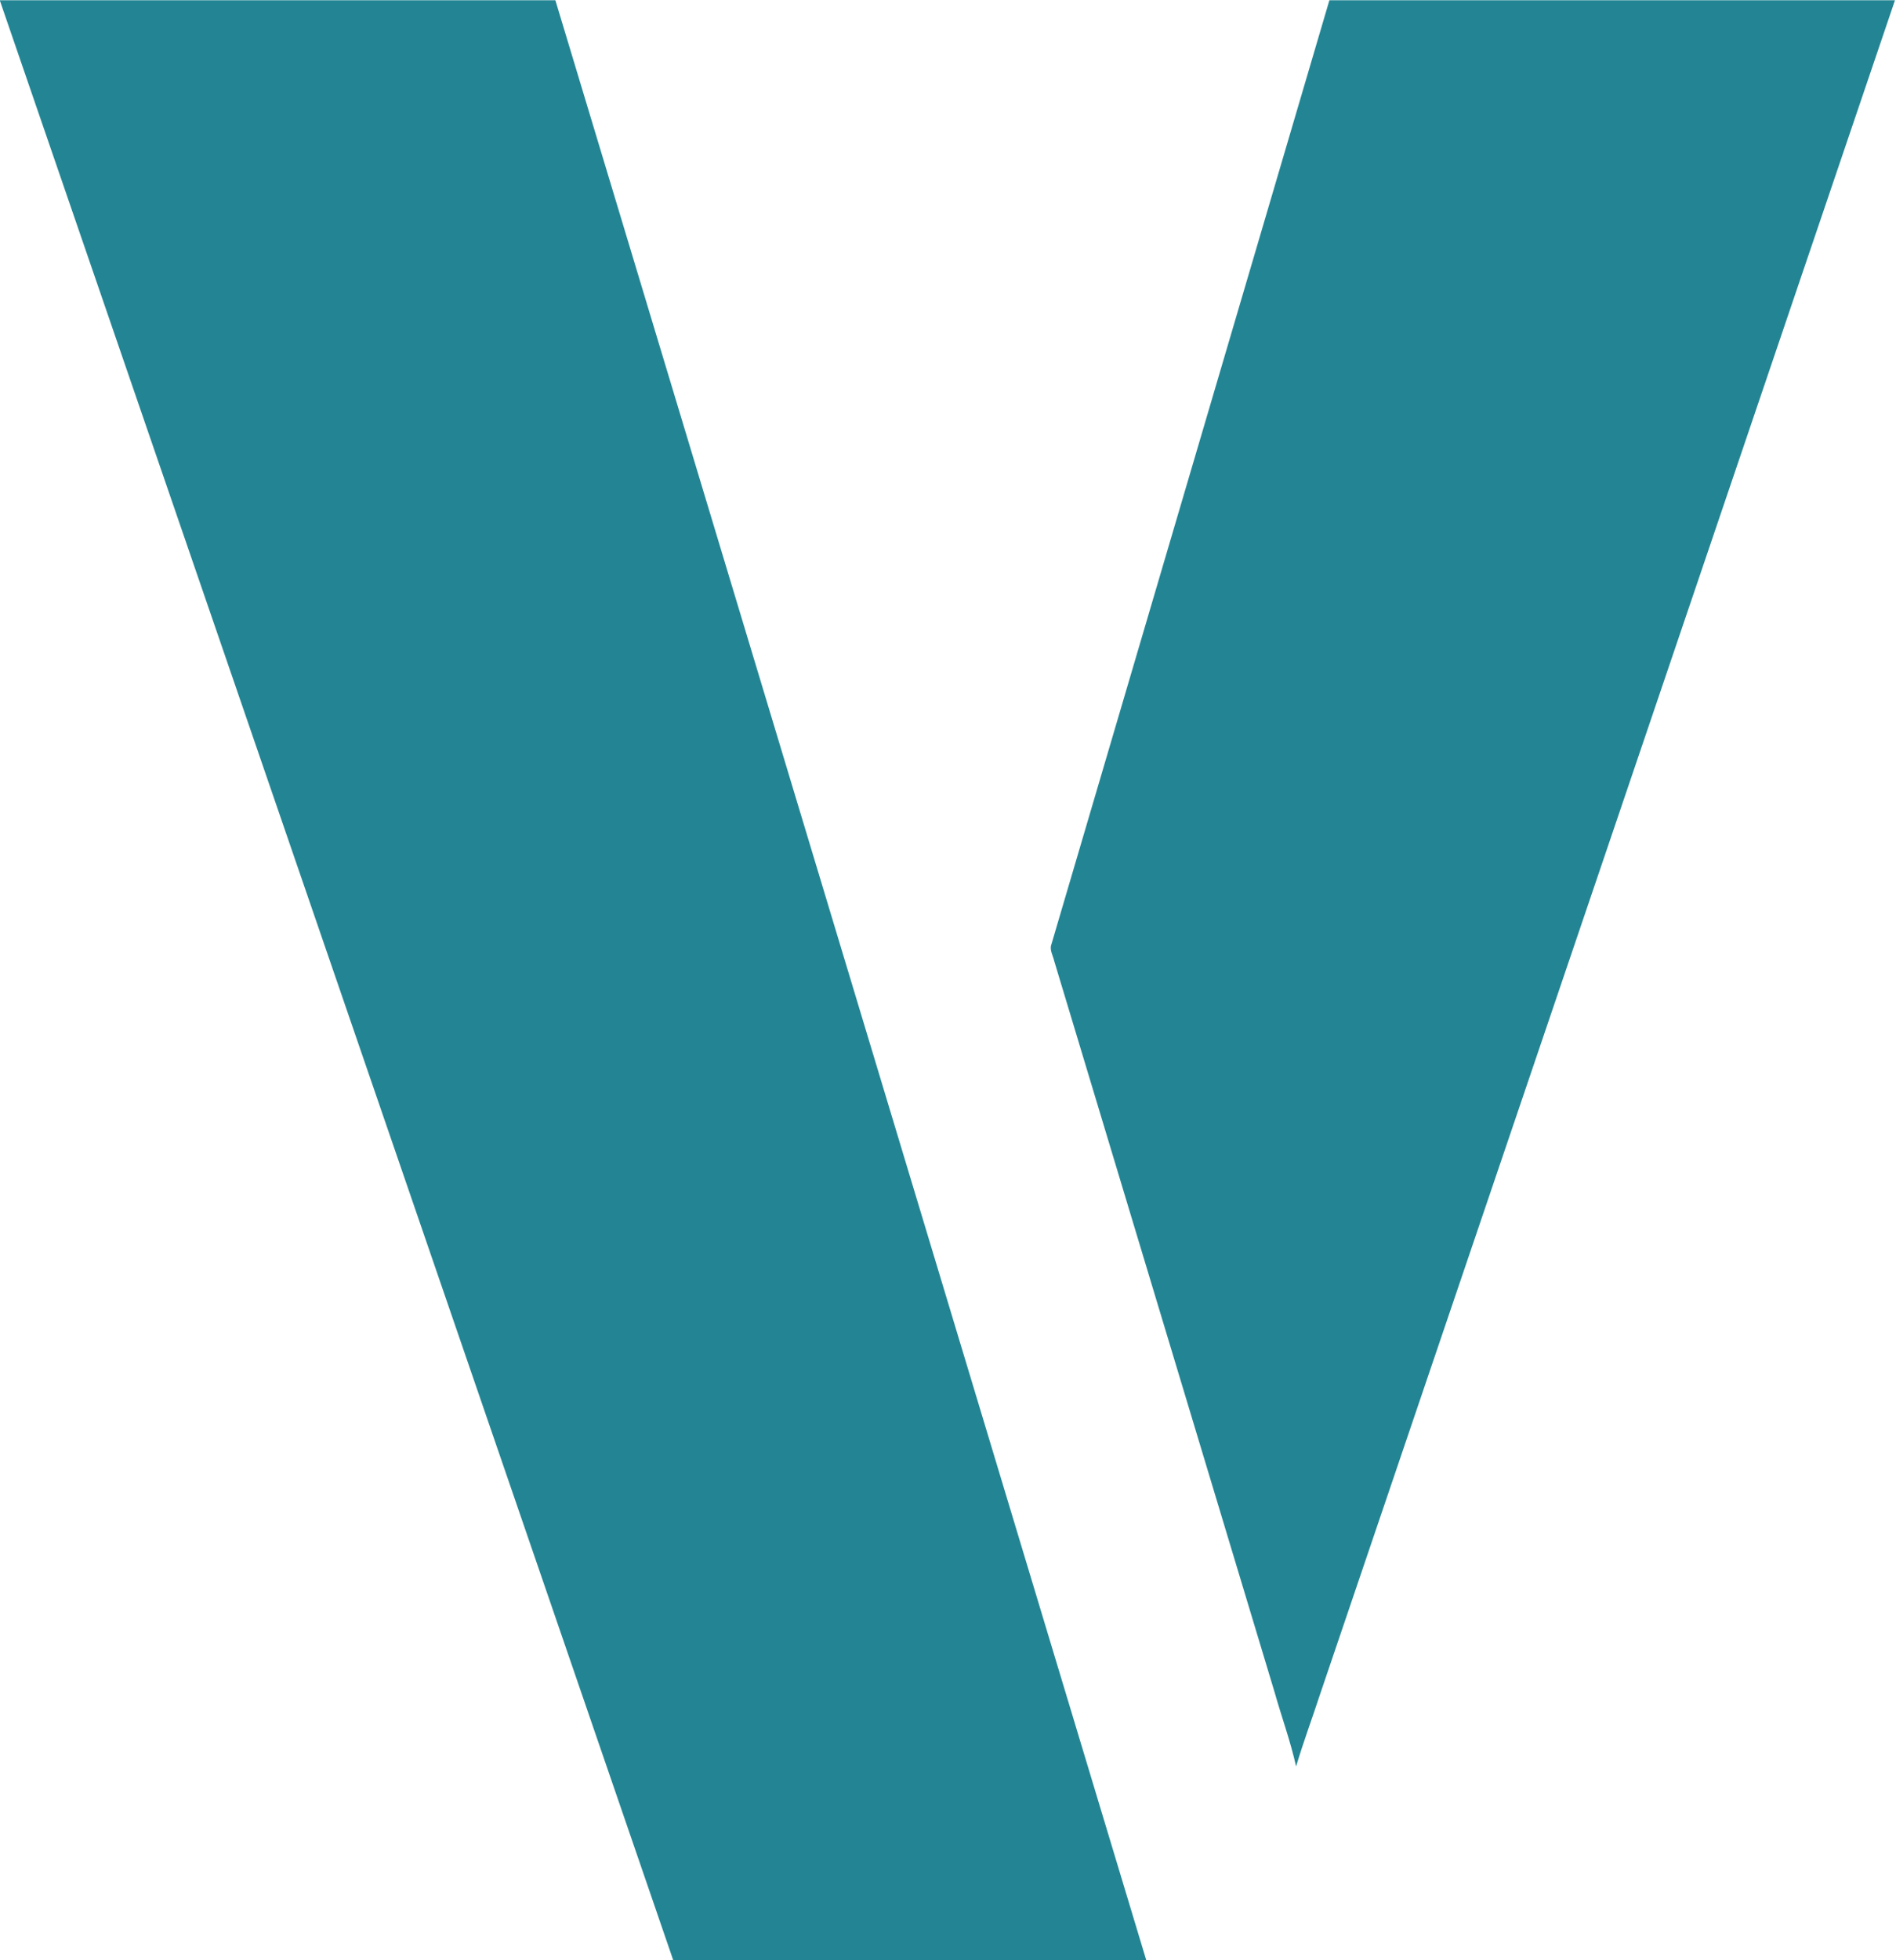 <svg xmlns="http://www.w3.org/2000/svg" version="1.2" viewBox="0 0 1469 1518"><path fill="#238593" d="M0 .2h430.3l457.8 1517.7H521.6C347.7 1012.2 174 506.4 0 .7zM814.7 731C886.5 487.4 958.2 243.8 1030 .2h438.2c-148.5 437.6-297.1 875.1-445.7 1312.6-6 18.4-12.8 36.5-18.3 55.1-4.3-19.4-11.2-38.2-16.6-57.3-56.9-188.8-113.9-377.6-170.8-566.4-1-4.4-3.9-8.8-2.1-13.2z"/></svg>